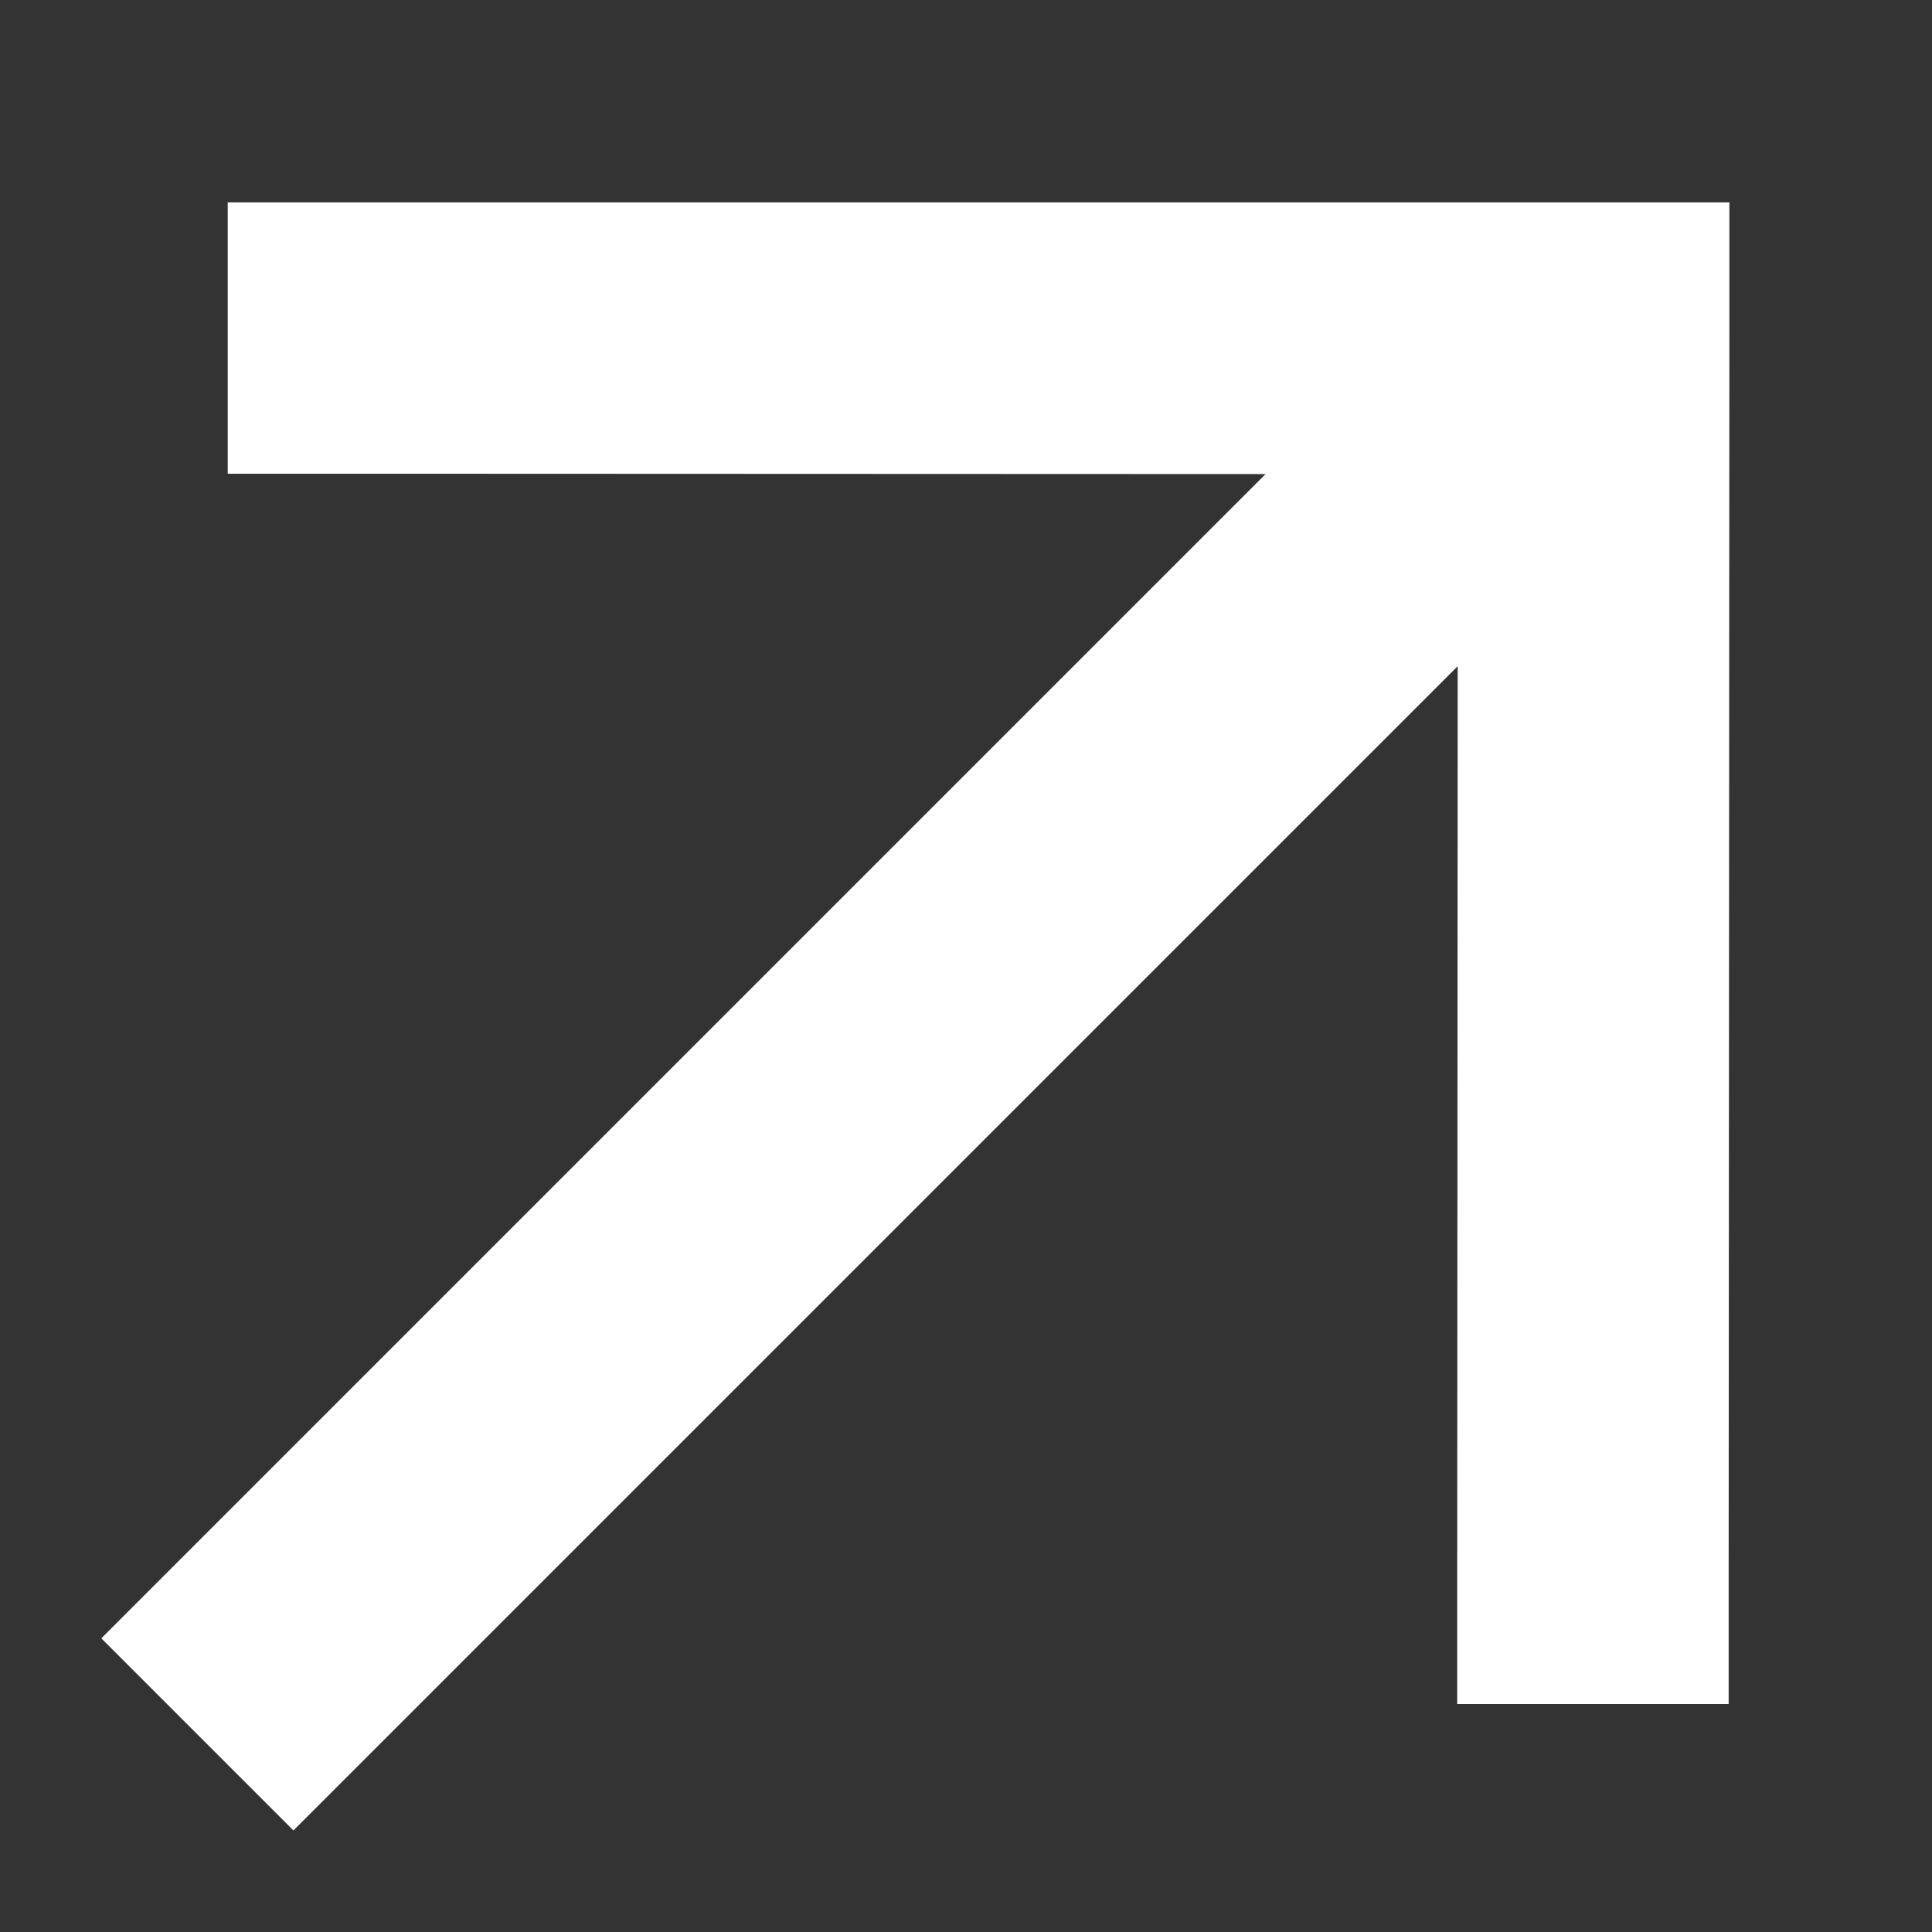 <?xml version="1.0" encoding="UTF-8"?> <svg xmlns="http://www.w3.org/2000/svg" width="16" height="16" viewBox="0 0 16 16" fill="none"><rect x="0" y="0" width="16" height="16" fill="#333333" stroke="none"/><g clip-path="url(#clip0_64_1788)"><g clip-path="url(#clip1_64_1788)"><path d="M14.322 2.803V1.676L13.195 1.676L3.013 1.676H1.886L1.886 3.923L3.013 3.923L10.481 3.926L1.634 12.773L0.839 13.568L2.43 15.159L3.225 14.364L12.072 5.517L12.068 12.985V14.112H14.316V12.985L14.322 2.803Z" fill="white"></path></g></g><defs><clipPath id="clip0_64_1788"><rect width="16" height="16" fill="white"></rect></clipPath><clipPath id="clip1_64_1788"><rect width="20" height="18" fill="white" transform="translate(-5.436 8.707) rotate(-45)"></rect></clipPath></defs></svg> 